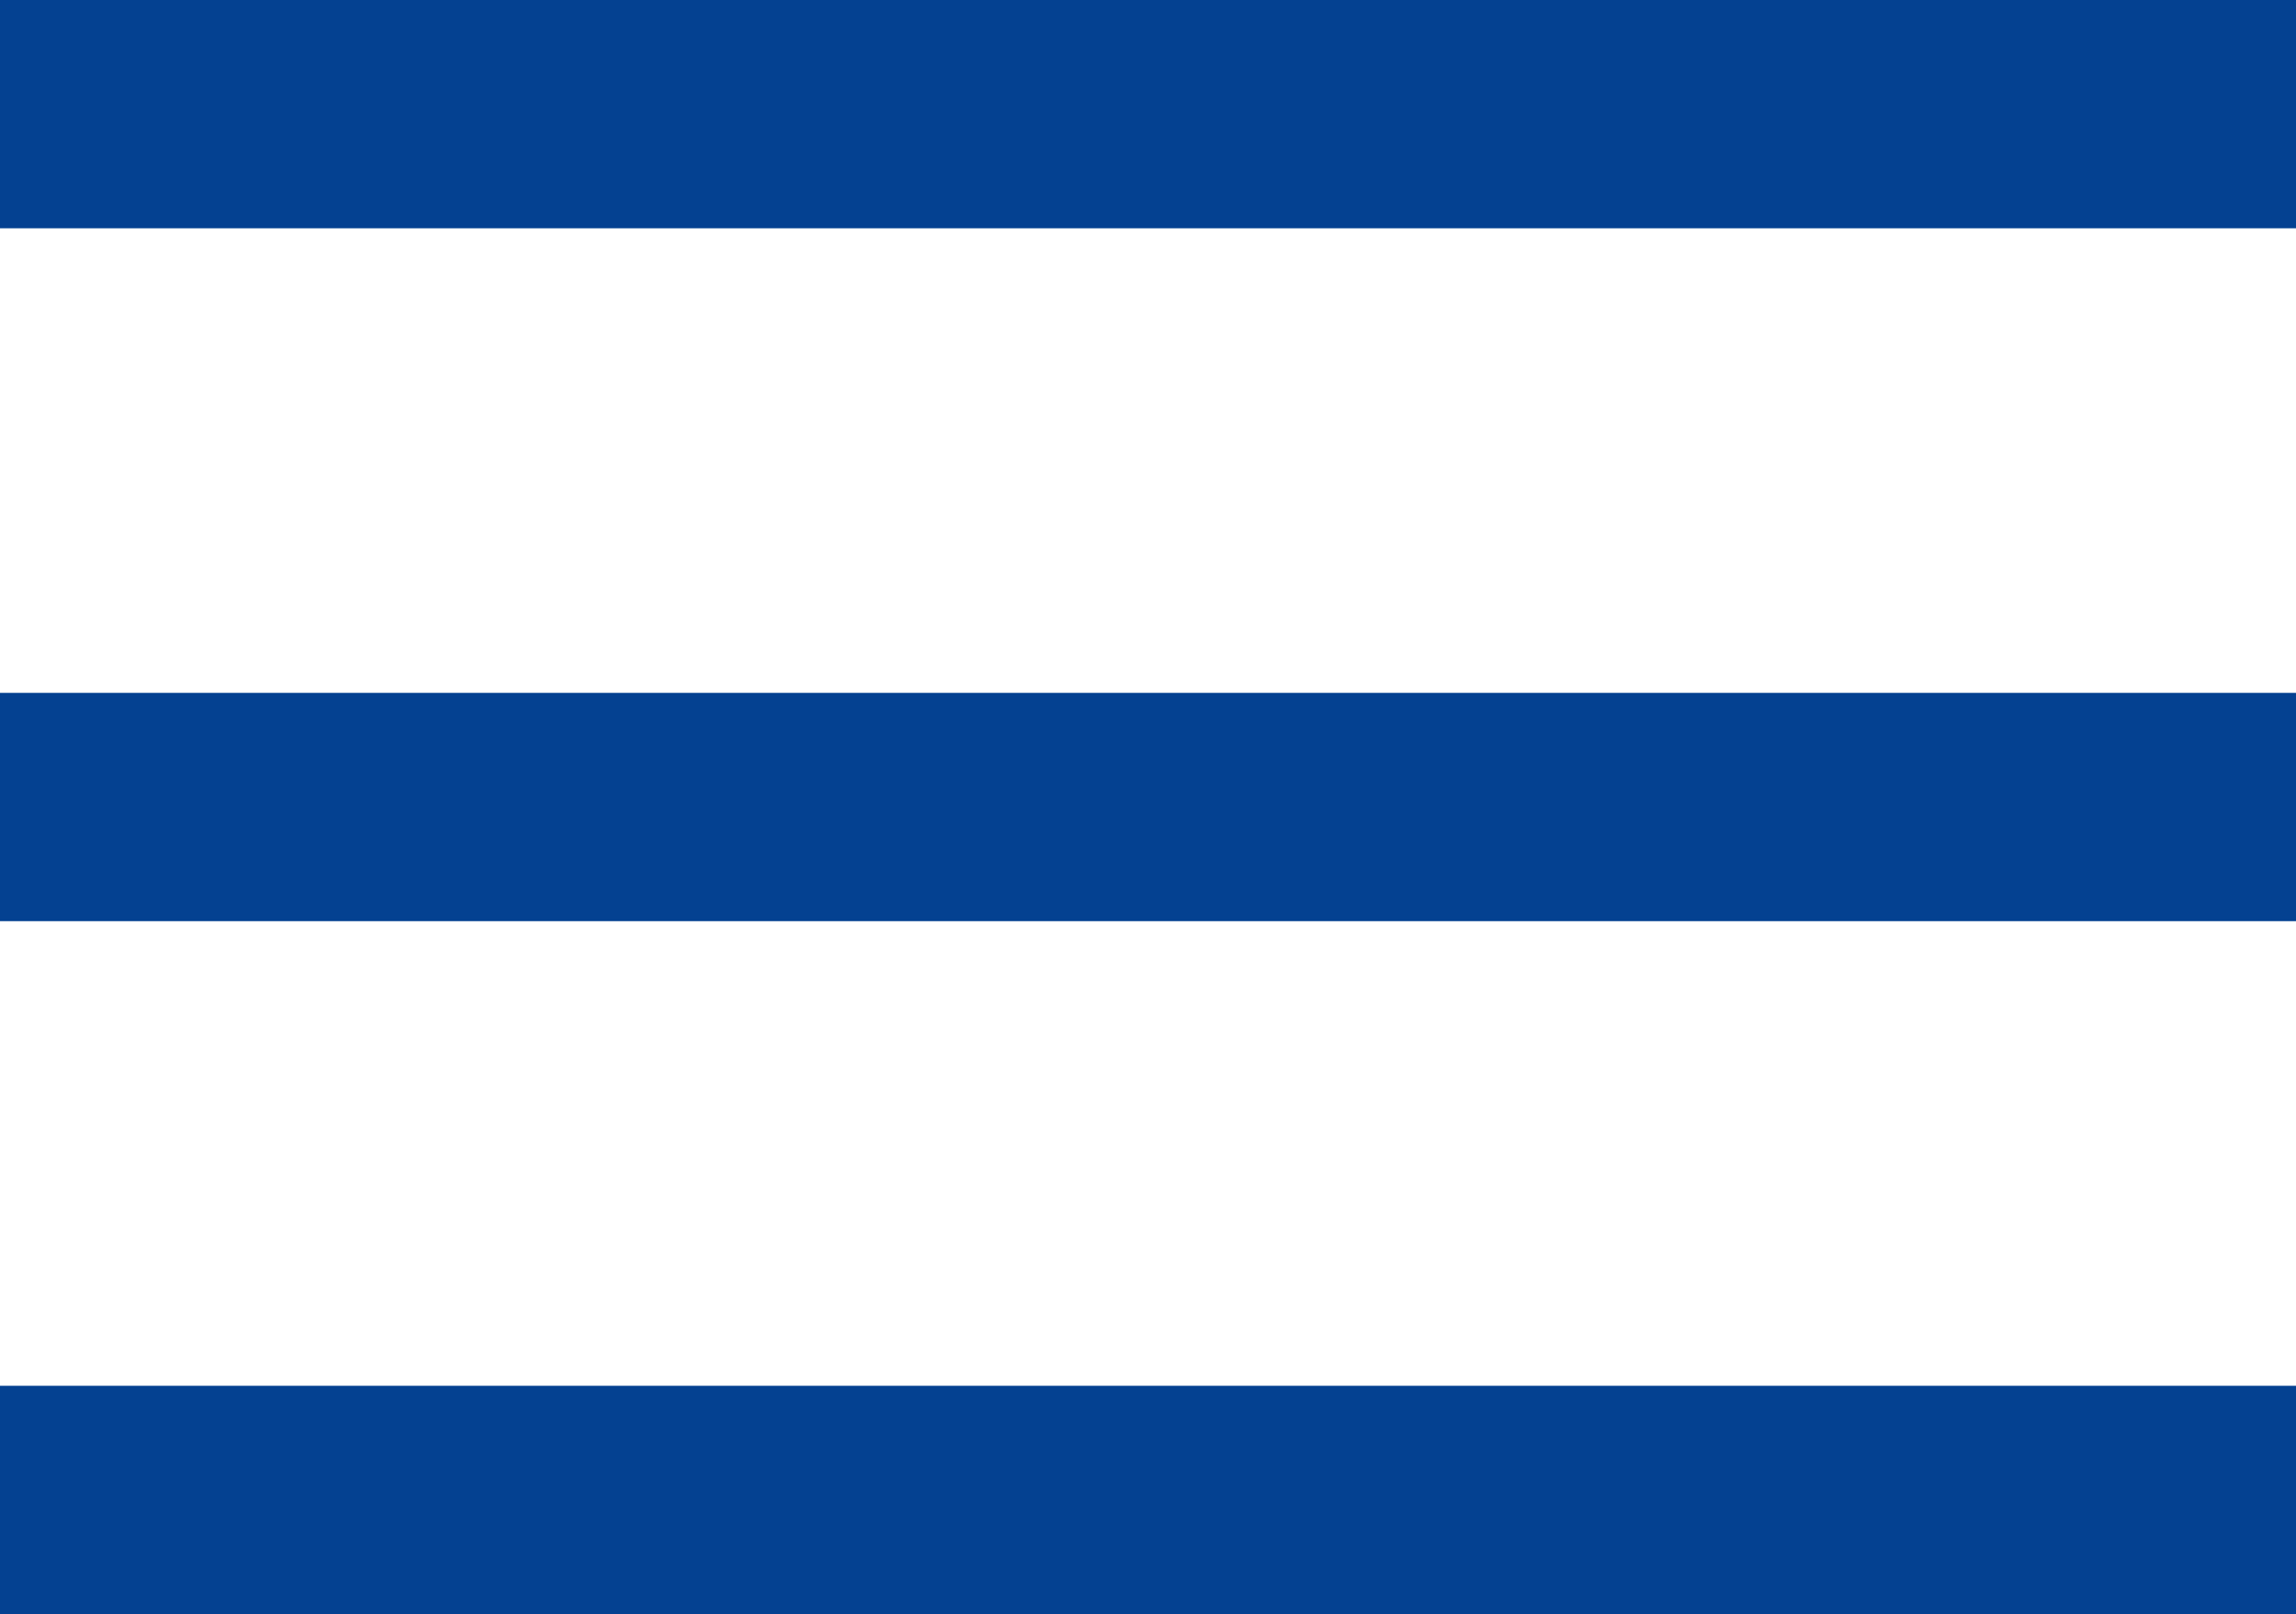 <?xml version="1.0" encoding="utf-8"?>
<!-- Generator: Adobe Illustrator 16.0.0, SVG Export Plug-In . SVG Version: 6.00 Build 0)  -->
<!DOCTYPE svg PUBLIC "-//W3C//DTD SVG 1.1//EN" "http://www.w3.org/Graphics/SVG/1.1/DTD/svg11.dtd">
<svg version="1.1" id="Layer_1" xmlns="http://www.w3.org/2000/svg" xmlns:xlink="http://www.w3.org/1999/xlink" x="0px" y="0px"
	 width="62.25px" height="43.75px" viewBox="0 0 62.25 43.75" enable-background="new 0 0 62.25 43.75" xml:space="preserve">
<g id="Layer_1_1_">
	<rect fill="#044191" width="62.25" height="6.188"/>
</g>
<g id="Layer_1_2_">
	<rect y="18.781" fill="#044191" width="62.25" height="6.188"/>
</g>
<g id="Layer_1_3_">
	<rect y="37.563" fill="#044191" width="62.25" height="6.188"/>
</g>
</svg>
